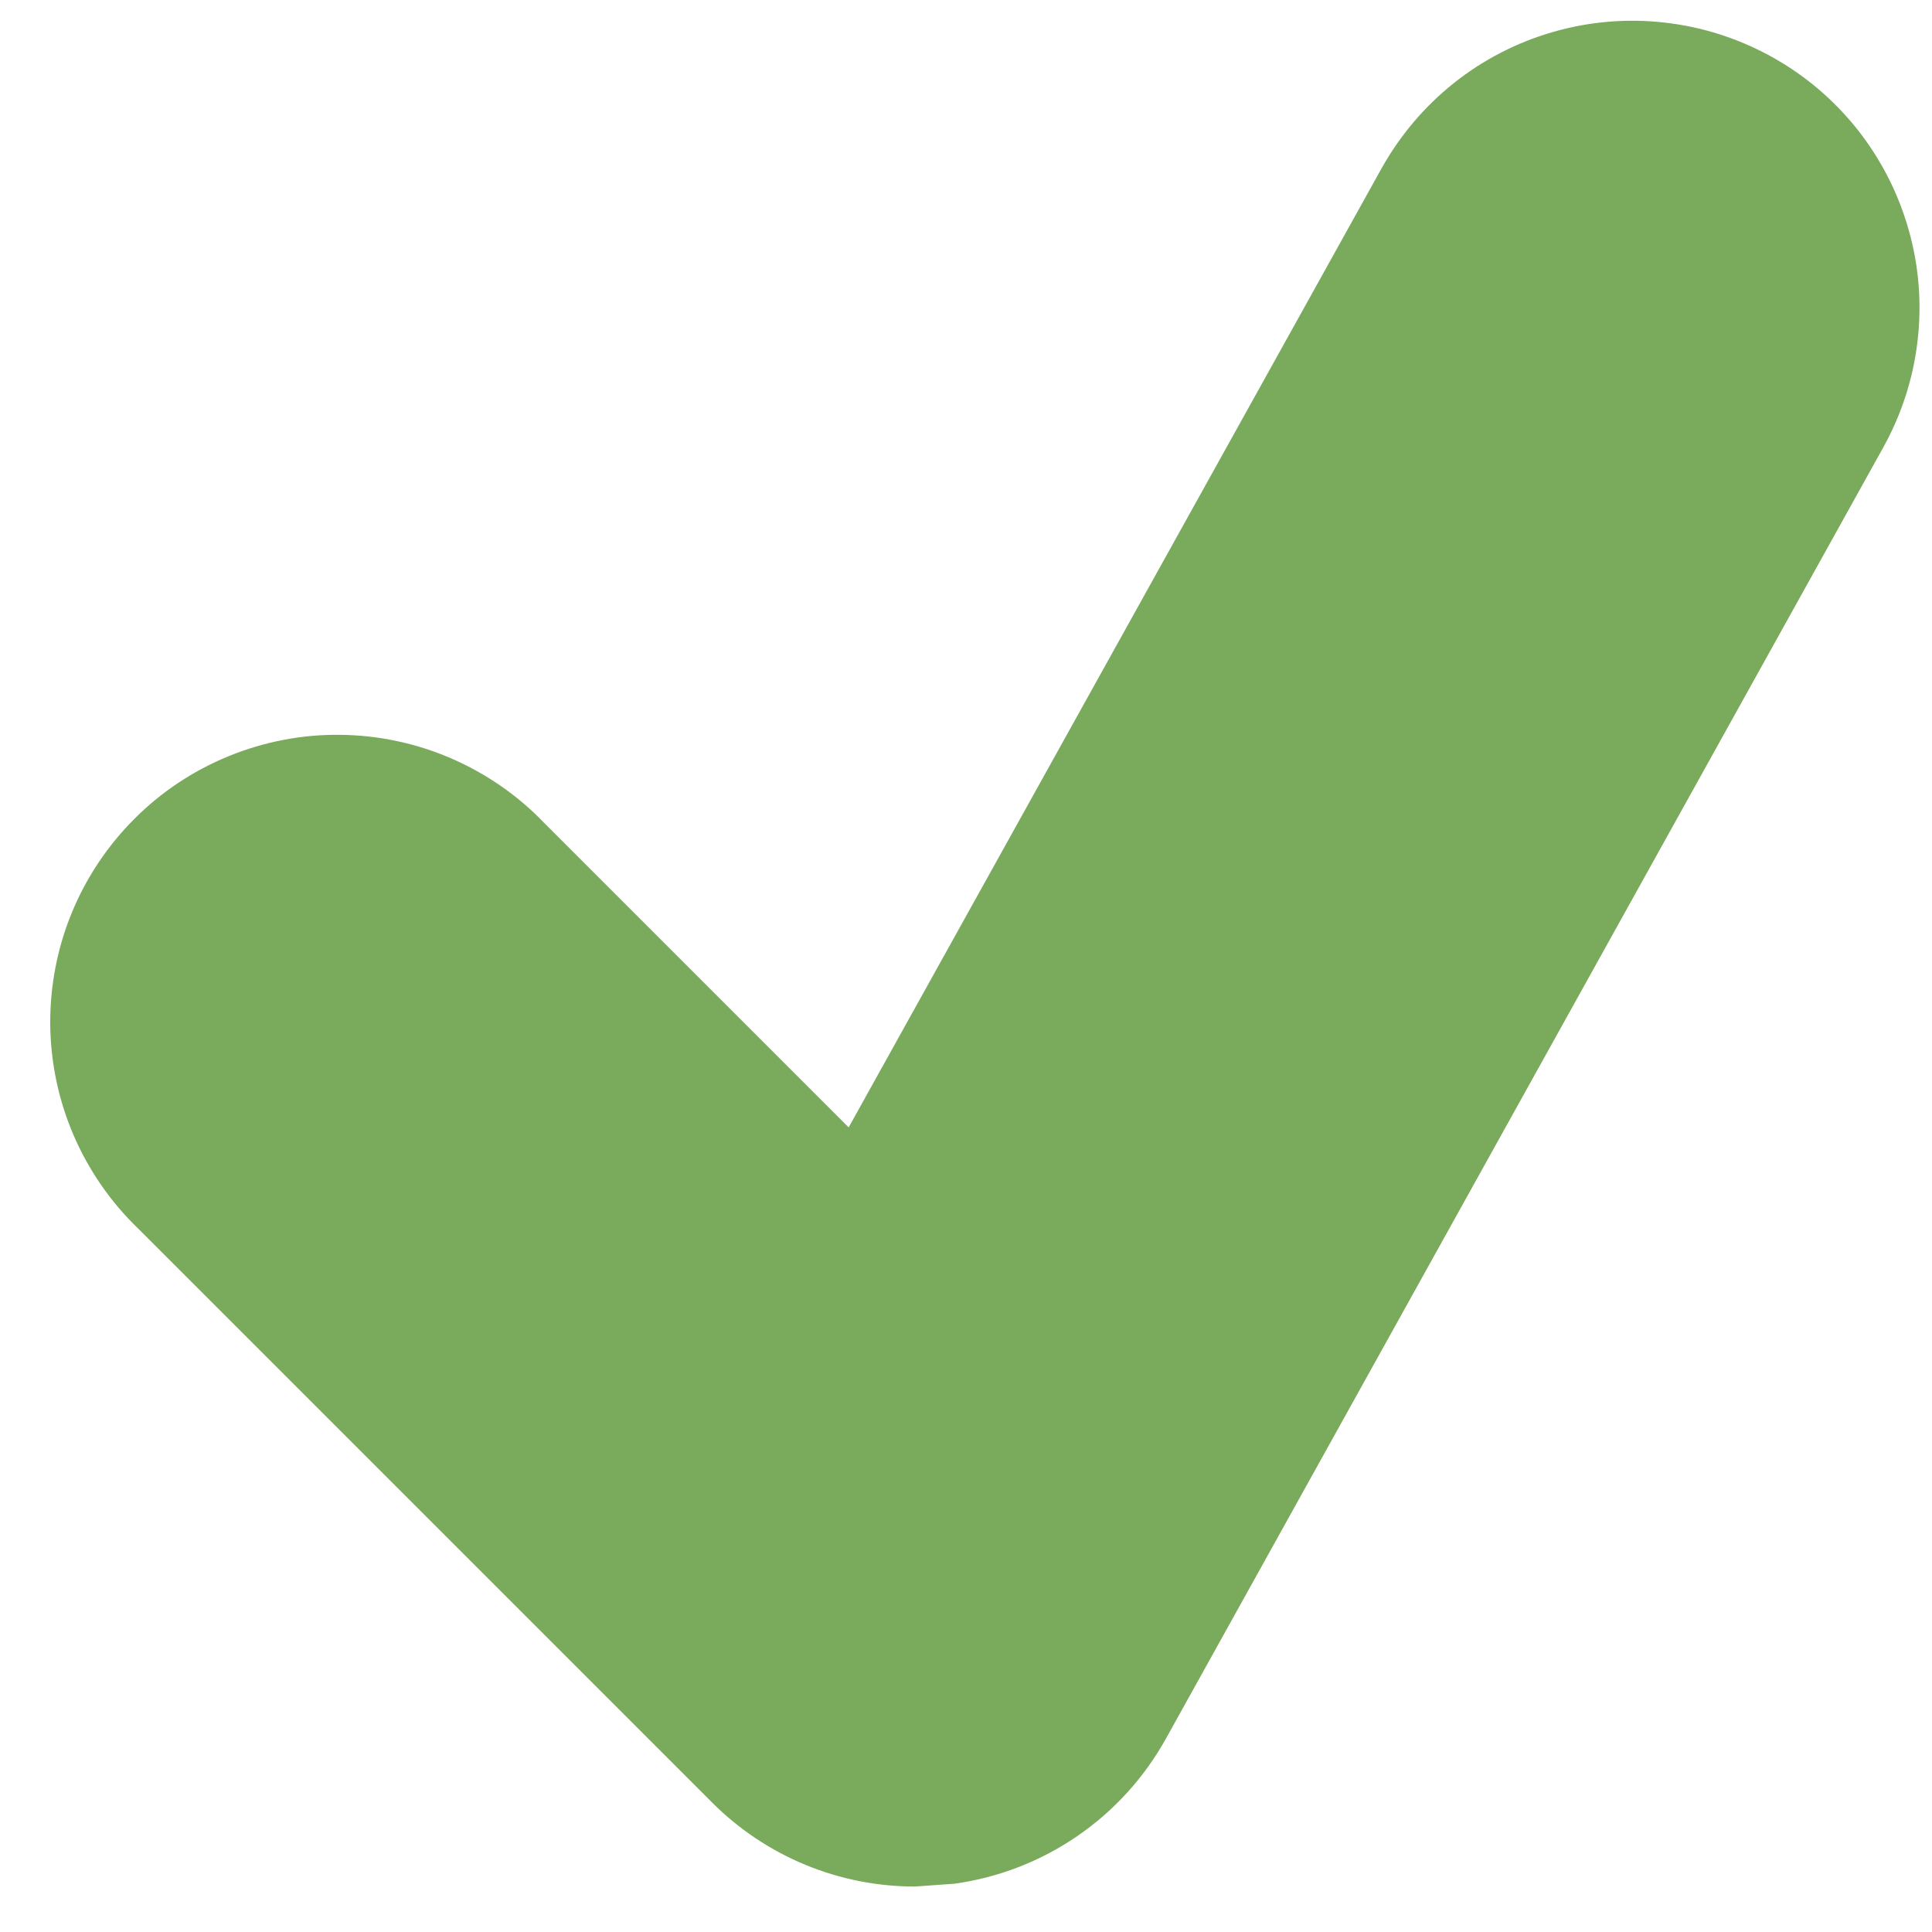 <svg width="15" height="15" viewBox="0 0 15 15" fill="none" xmlns="http://www.w3.org/2000/svg">
<path d="M13.757 0.442C13.501 0.3 13.22 0.209 12.929 0.176C12.639 0.142 12.344 0.166 12.062 0.247C11.781 0.327 11.518 0.462 11.289 0.644C11.06 0.826 10.869 1.052 10.726 1.308L6.589 8.753L4.221 6.385C4.016 6.172 3.77 6.003 3.498 5.886C3.226 5.769 2.934 5.708 2.638 5.705C2.342 5.702 2.049 5.759 1.775 5.871C1.501 5.983 1.252 6.148 1.043 6.358C0.834 6.567 0.668 6.816 0.556 7.09C0.444 7.363 0.388 7.657 0.39 7.953C0.393 8.249 0.454 8.541 0.571 8.813C0.688 9.085 0.858 9.331 1.07 9.536L5.527 13.993C5.949 14.416 6.517 14.647 7.103 14.647L7.412 14.625C7.753 14.577 8.079 14.451 8.363 14.256C8.648 14.061 8.883 13.802 9.051 13.501L14.622 3.473C14.764 3.217 14.855 2.935 14.888 2.645C14.922 2.354 14.898 2.059 14.817 1.778C14.737 1.497 14.602 1.234 14.42 1.004C14.238 0.775 14.013 0.584 13.757 0.442Z" fill="#7AAA5C"/>
</svg>
